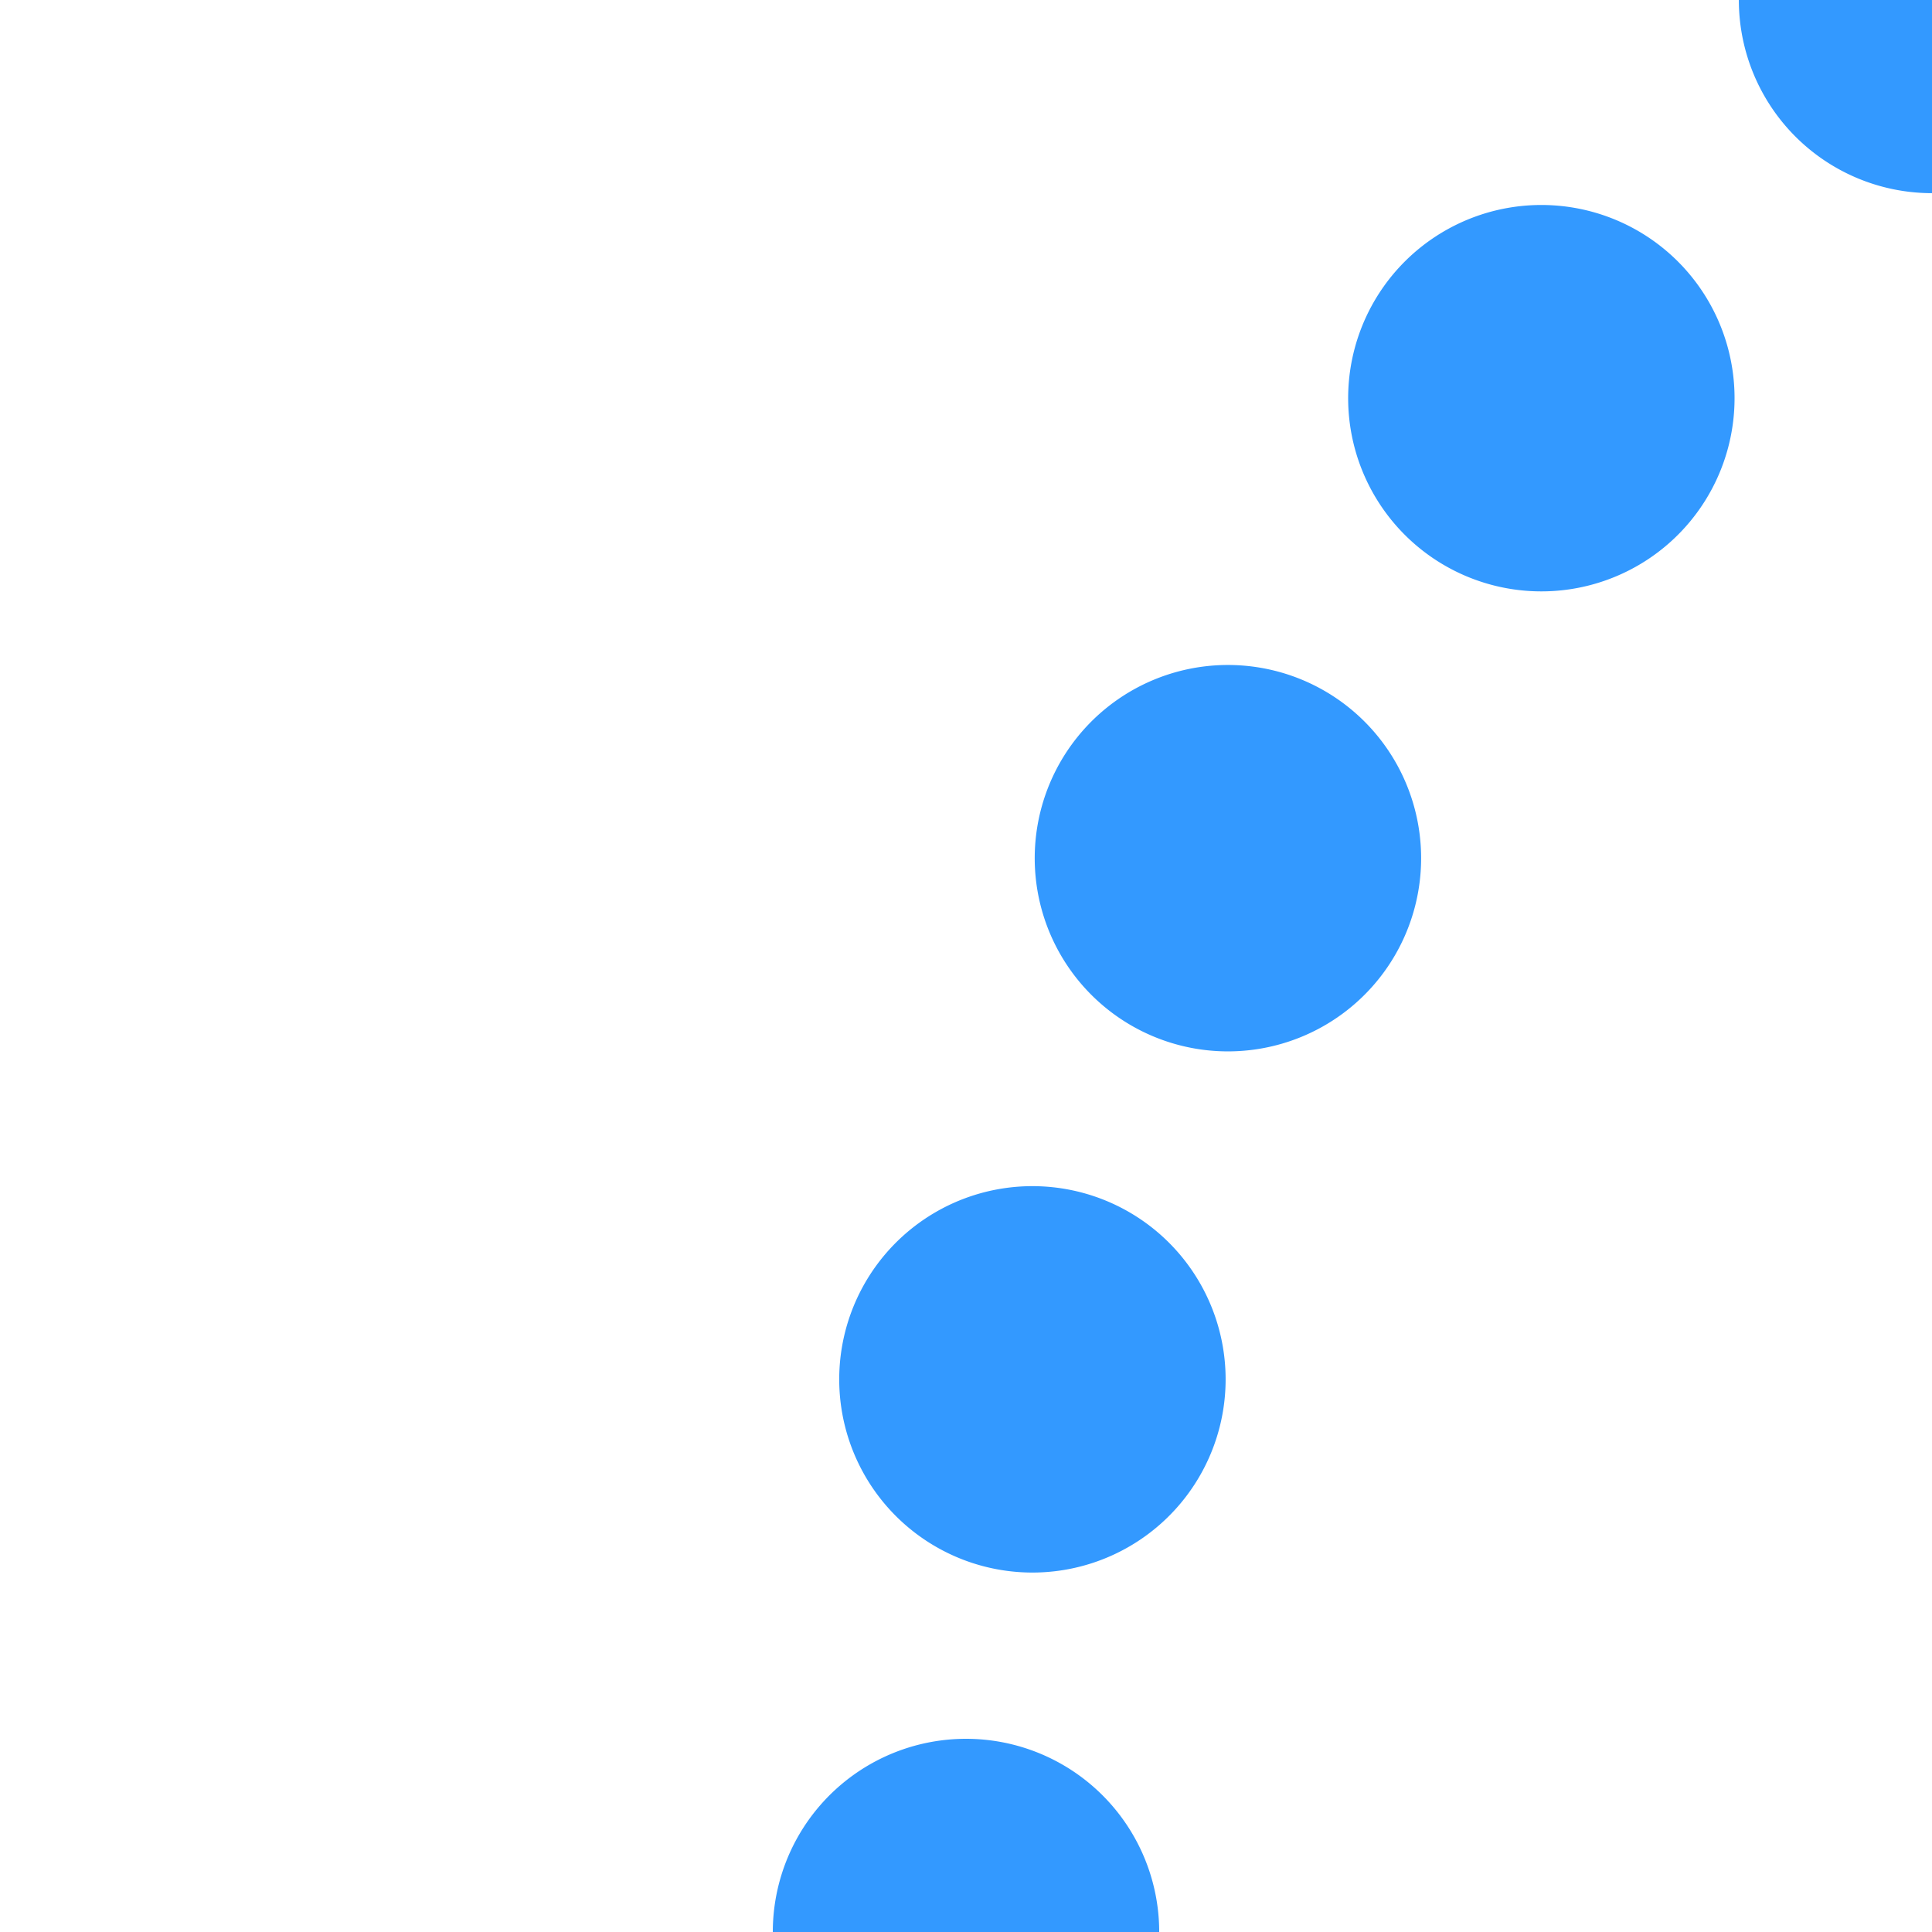 <?xml version="1.0" encoding="UTF-8"?>
<svg xmlns="http://www.w3.org/2000/svg" width="500" height="500">
 <title>LLSTR+1 azure</title>
 <path stroke="#3399FF" d="M 250,500 A 603.55,603.55 0 0 1 426.78,73.22 l 74,-74" stroke-width="100" stroke-dasharray="0,144.4" stroke-linecap="round" fill="none"/>
</svg>